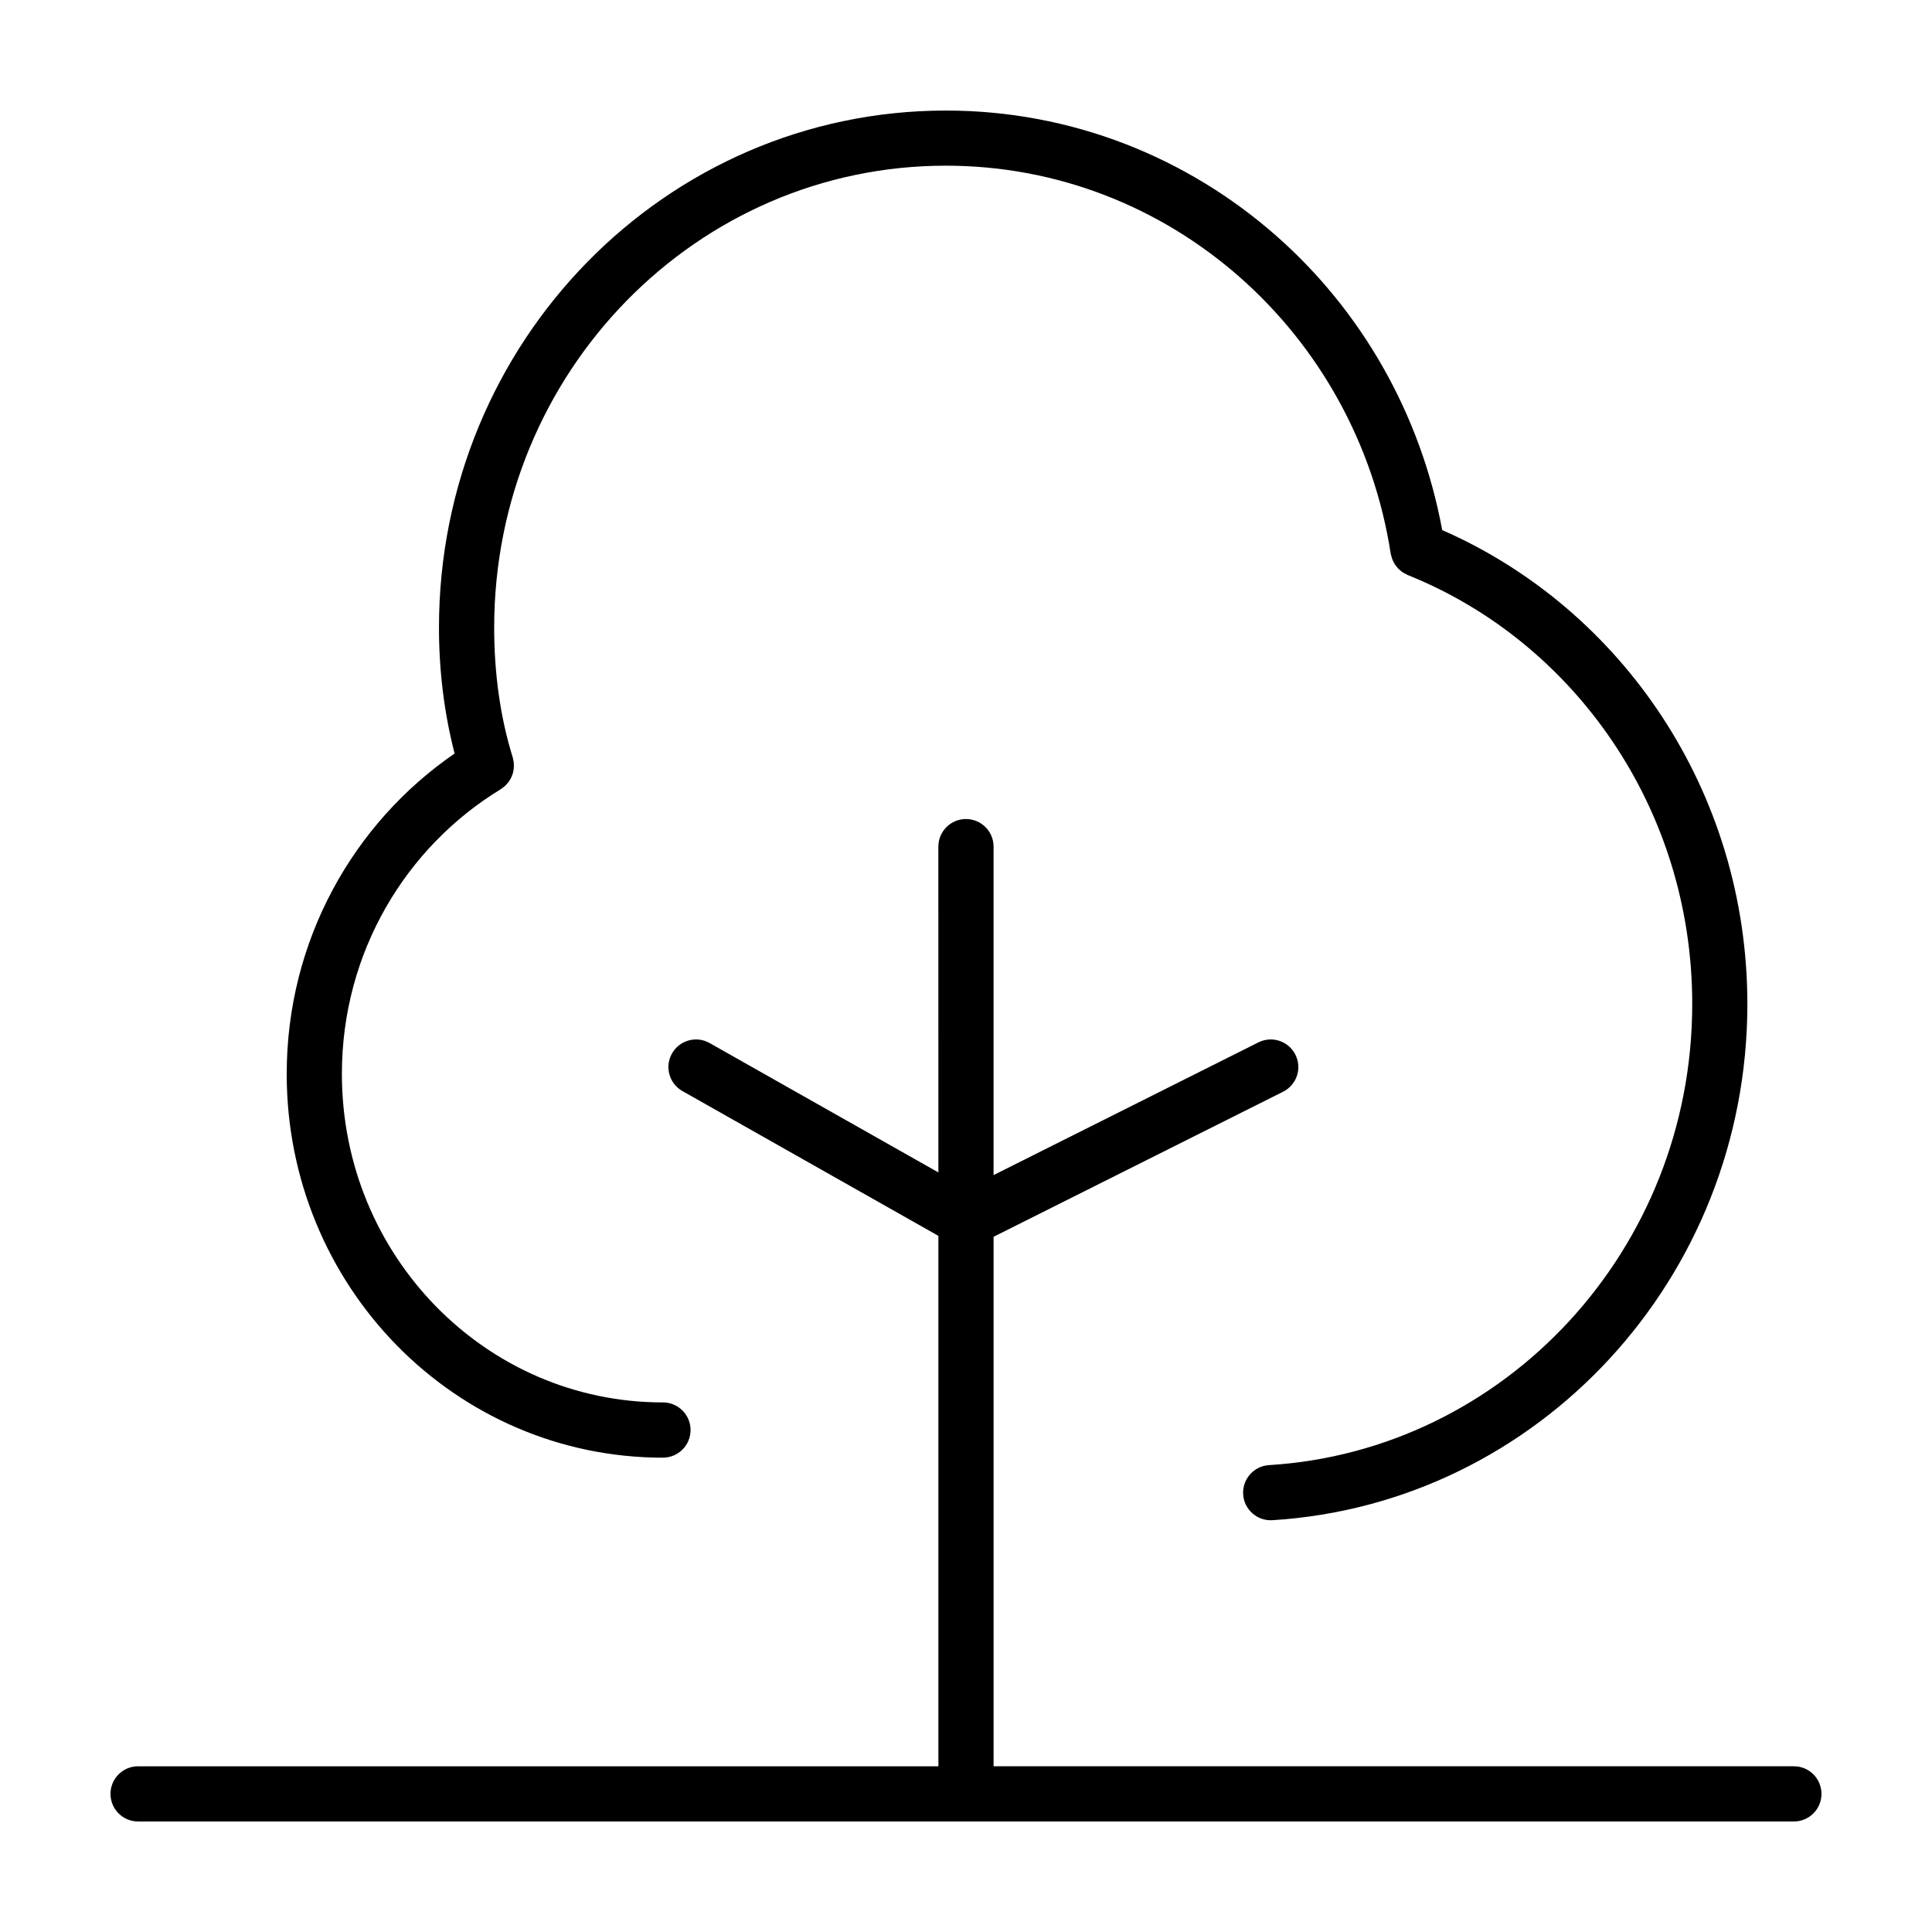 <?xml version="1.0" encoding="UTF-8"?>
<!-- Uploaded to: SVG Repo, www.svgrepo.com, Generator: SVG Repo Mixer Tools -->
<svg fill="#000000" width="800px" height="800px" version="1.1" viewBox="144 144 512 512" xmlns="http://www.w3.org/2000/svg">
 <g>
  <path d="m319.69 530.29c4.039 0 7.316-3.273 7.316-7.316 0-4.039-3.273-7.316-7.316-7.316-23.512-0.004-44.707-9.68-60.133-25.422-15.41-15.75-24.949-37.492-24.953-61.641 0-32.258 16.988-60.141 42.094-75.445l0.398-0.301 0.656-0.492 0.473-0.488 0.48-0.543 0.395-0.598 0.348-0.594 0.266-0.656 0.23-0.664 0.133-0.676 0.102-0.715v-0.719l-0.035-0.691-0.16-0.789-0.102-0.5c-3.324-10.641-4.922-22.359-4.922-34.395 0.004-33.895 13.418-64.484 35.102-86.637 21.695-22.141 51.551-35.781 84.609-35.785 29.68 0.004 56.836 11.059 77.781 29.457 20.938 18.398 35.59 44.109 40.098 73.352l0.051 0.195 0.203 0.77 0.203 0.637 0.309 0.629 0.344 0.629 0.422 0.555 0.449 0.539 0.527 0.473 0.555 0.449 0.562 0.336 0.707 0.367 0.18 0.098c44.012 17.652 75.406 61.801 75.395 113.68 0 65.25-49.777 118.36-112.16 122.2-4.031 0.246-7.098 3.719-6.848 7.75 0.246 4.031 3.719 7.098 7.75 6.848 70.309-4.371 125.87-63.992 125.87-136.79-0.012-56.391-33.281-104.76-80.871-125.6-5.727-31.02-21.602-58.332-44.094-78.086-23.465-20.621-54.086-33.102-87.441-33.094-37.137-0.004-70.797 15.383-95.059 40.18-24.277 24.789-39.277 59.07-39.273 96.867 0 11.395 1.375 22.637 4.144 33.348-26.762 18.367-44.496 49.445-44.496 84.922-0.004 28.035 11.113 53.484 29.125 71.875 18 18.391 43.004 29.812 70.59 29.809z"/>
  <path d="m619.4 612.08h-212.09v-140.32l76.727-38.445c3.613-1.809 5.074-6.203 3.258-9.812-1.809-3.613-6.203-5.074-9.812-3.258l-70.176 35.164v-87.043c0-4.039-3.273-7.316-7.316-7.316-4.039 0-7.316 3.273-7.316 7.316l0.004 86.34-60.629-34.293c-3.516-1.988-7.977-0.75-9.965 2.766-1.988 3.516-0.75 7.977 2.766 9.965l67.832 38.371v140.57h-212.09c-4.039-0.004-7.312 3.269-7.312 7.312 0 4.039 3.273 7.312 7.312 7.312h438.8c4.043 0 7.316-3.273 7.316-7.312 0-4.043-3.273-7.316-7.312-7.316z"/>
 </g>
</svg>